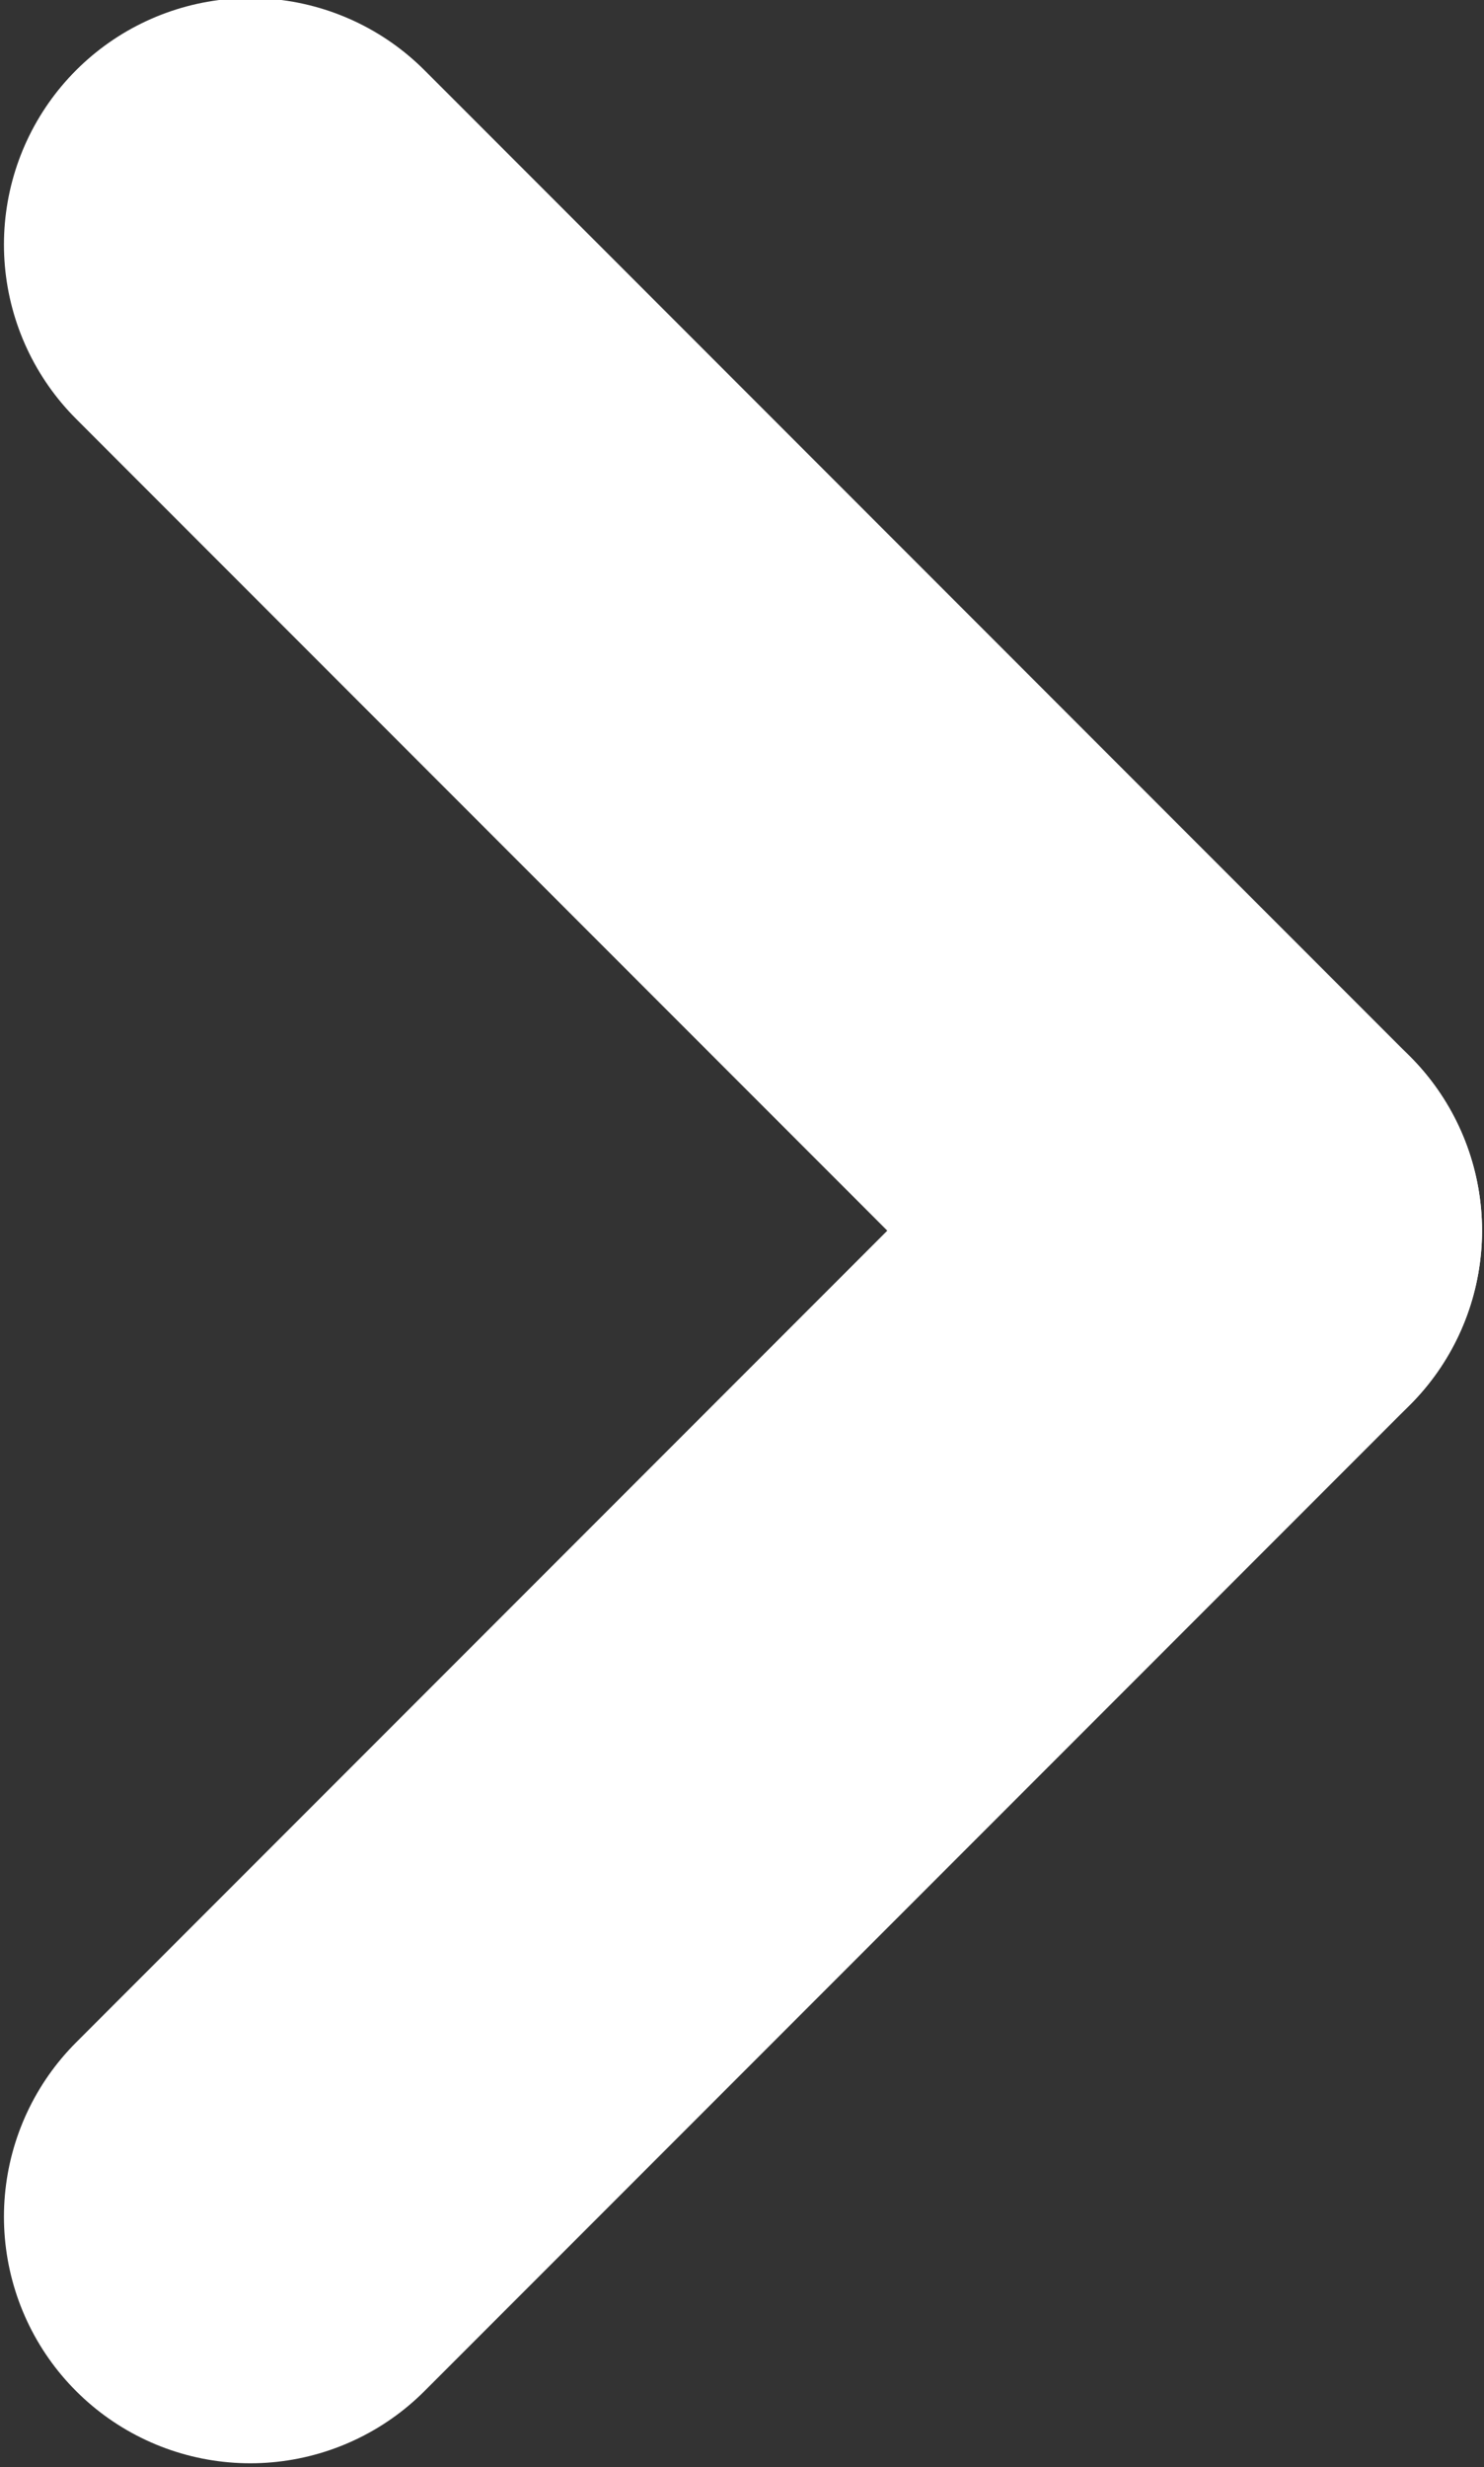 <svg xmlns="http://www.w3.org/2000/svg" width="251" height="417" viewBox="0 0 251 417" fill="none"><rect x="0" y="0" width="251" height="417" fill="#333333" stroke="none"/><g clip-path="url(#clip0_731_1088)"><path d="M42.333 374.667L209 208" stroke="white" stroke-width="83.333" stroke-linecap="round" stroke-linejoin="round"></path><path d="M209 208L42.333 41.333" stroke="white" stroke-width="83.333" stroke-linecap="round" stroke-linejoin="round"></path></g><defs><clipPath id="clip0_731_1088"><rect width="251" height="417" fill="white"></rect></clipPath></defs></svg>